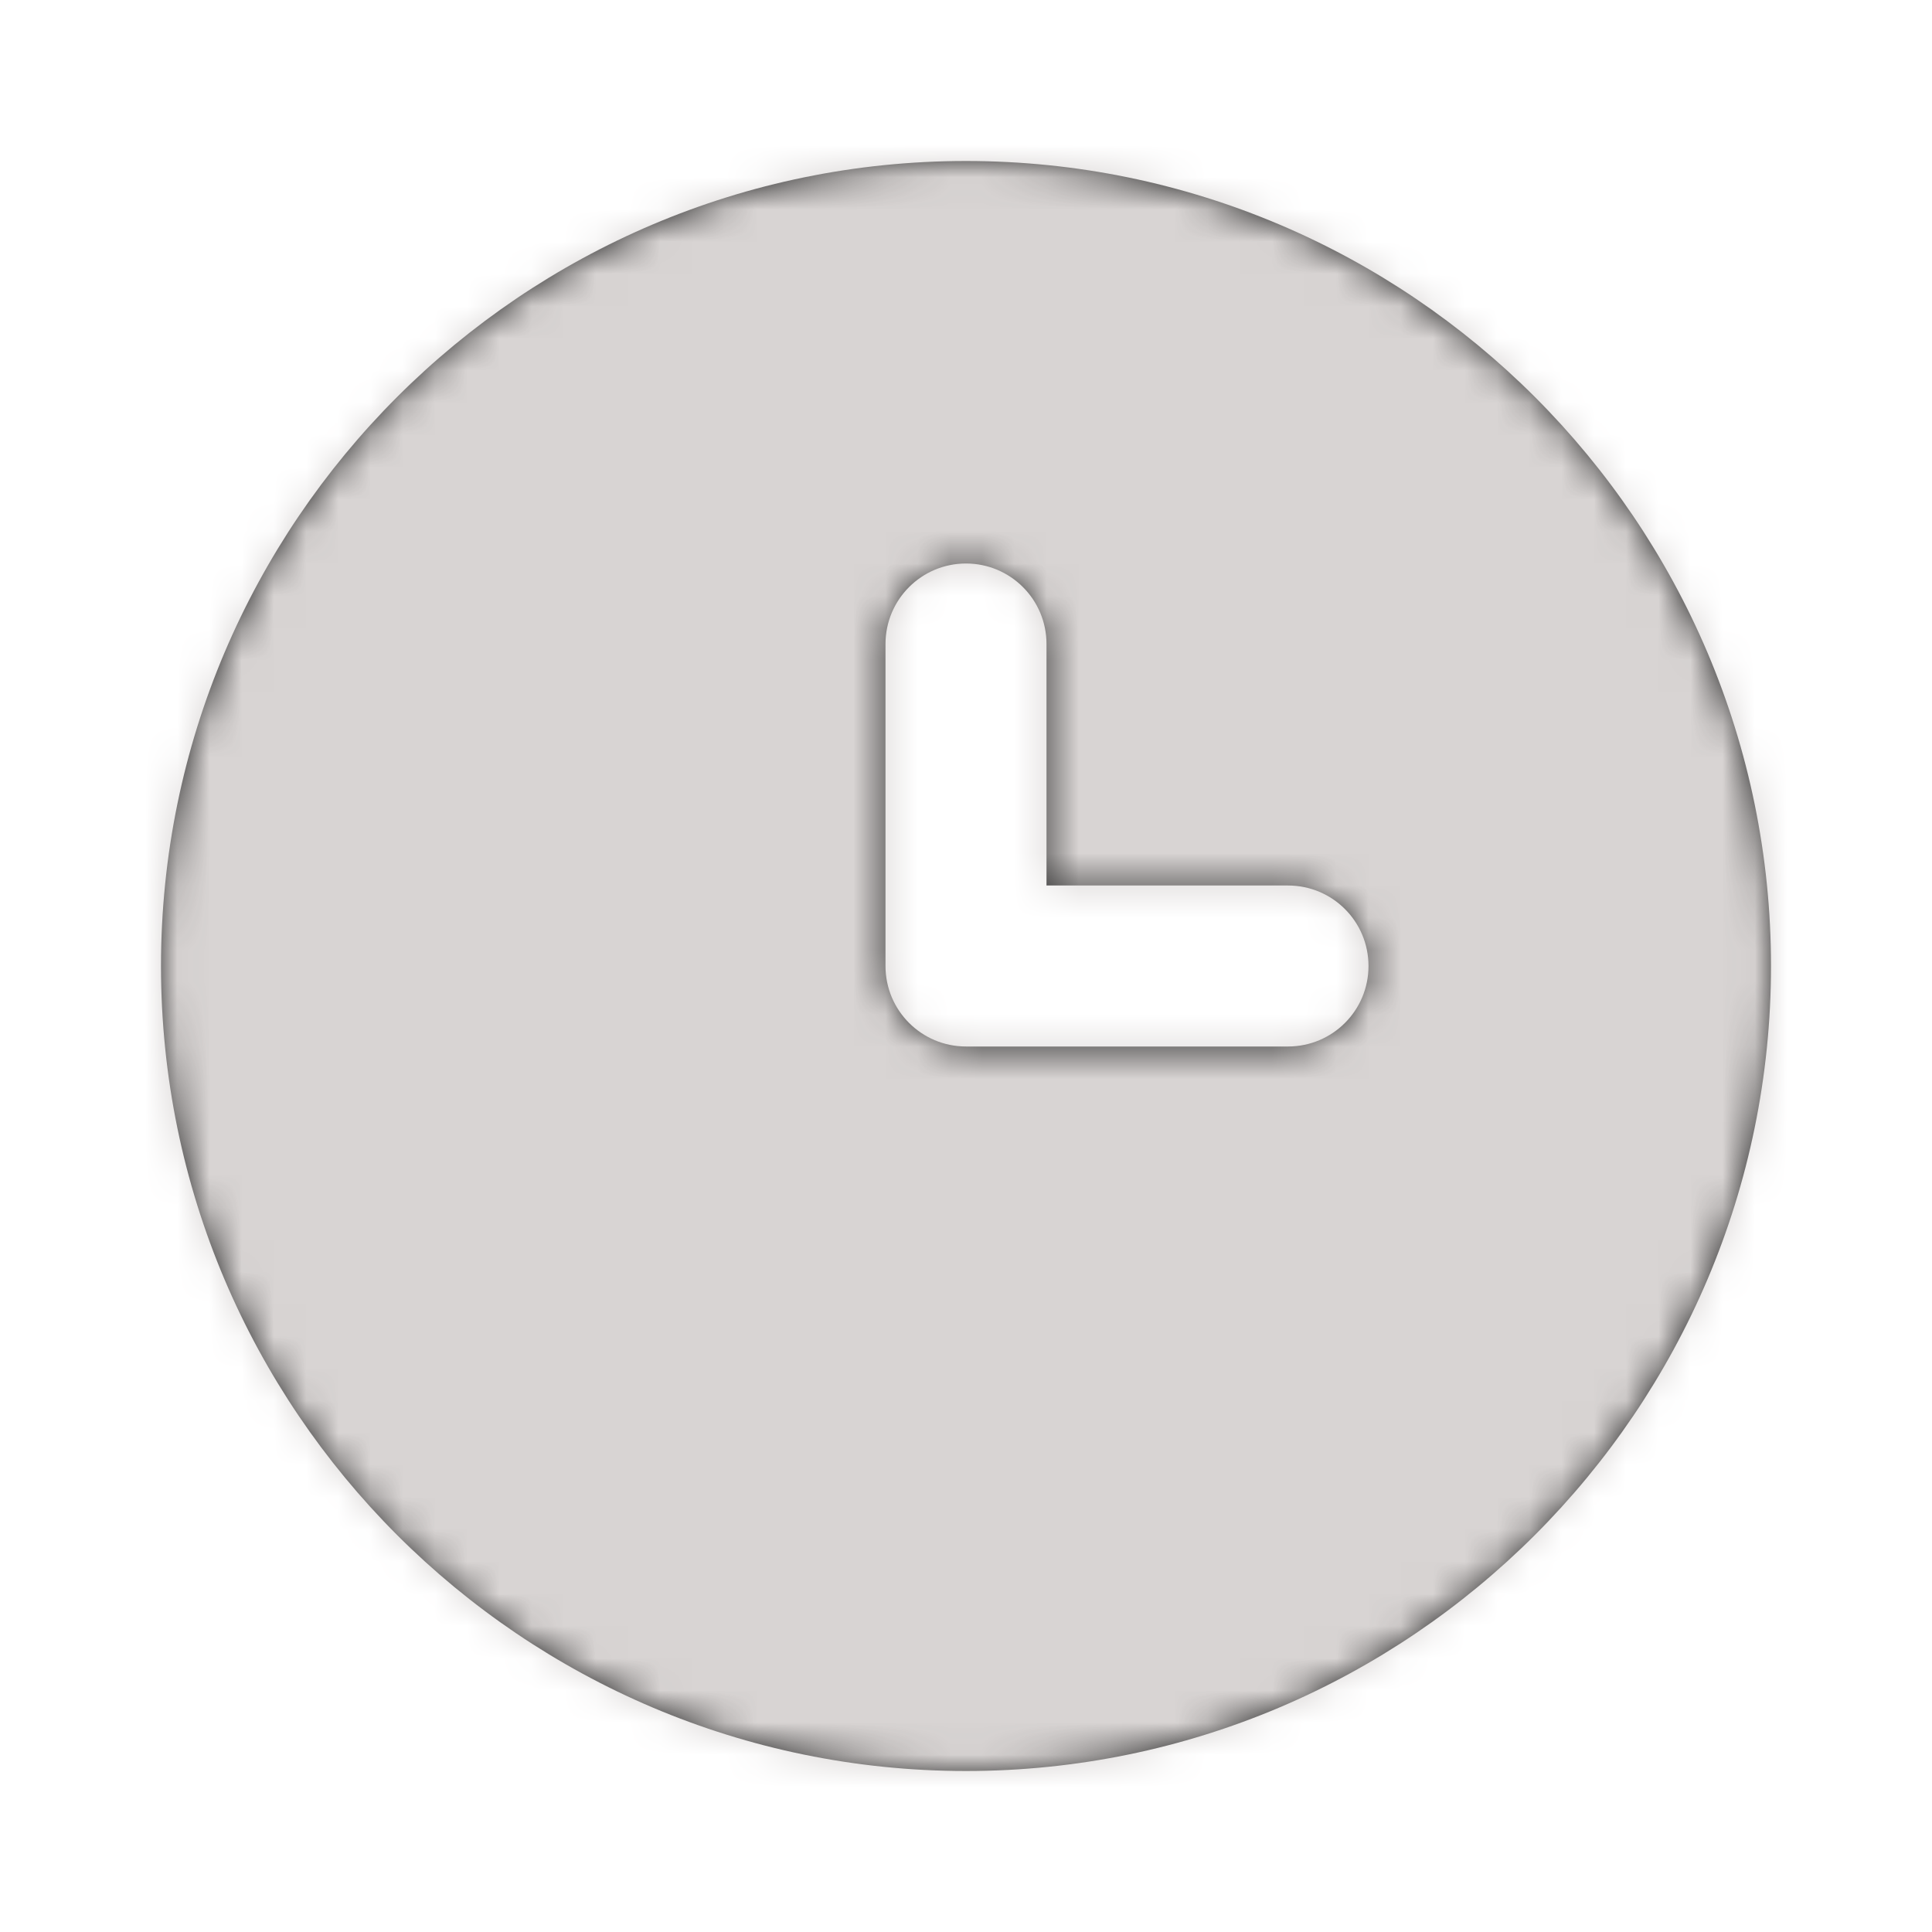 <svg width="60" height="60" viewBox="0 0 60 60" fill="none" xmlns="http://www.w3.org/2000/svg">
<path fill-rule="evenodd" clip-rule="evenodd" d="M40 32.5H30C28.62 32.5 27.5 31.383 27.5 30V20C27.5 18.617 28.62 17.5 30 17.5C31.38 17.5 32.5 18.617 32.5 20V27.5H40C41.383 27.5 42.5 28.617 42.5 30C42.5 31.383 41.383 32.5 40 32.5ZM30 5C16.215 5 5 16.215 5 30C5 43.785 16.215 55 30 55C43.785 55 55 43.785 55 30C55 16.215 43.785 5 30 5Z" fill="#2A2A2A"/>
<mask id="mask0_45_3826" style="mask-type:luminance" maskUnits="userSpaceOnUse" x="5" y="5" width="50" height="50">
<path fill-rule="evenodd" clip-rule="evenodd" d="M40 32.5H30C28.62 32.5 27.5 31.383 27.5 30V20C27.5 18.617 28.62 17.5 30 17.5C31.38 17.5 32.5 18.617 32.5 20V27.5H40C41.383 27.5 42.5 28.617 42.5 30C42.5 31.383 41.383 32.5 40 32.5ZM30 5C16.215 5 5 16.215 5 30C5 43.785 16.215 55 30 55C43.785 55 55 43.785 55 30C55 16.215 43.785 5 30 5Z" fill="white"/>
</mask>
<g mask="url(#mask0_45_3826)">
<rect width="60" height="60" fill="#D8D4D3"/>
</g>
</svg>
